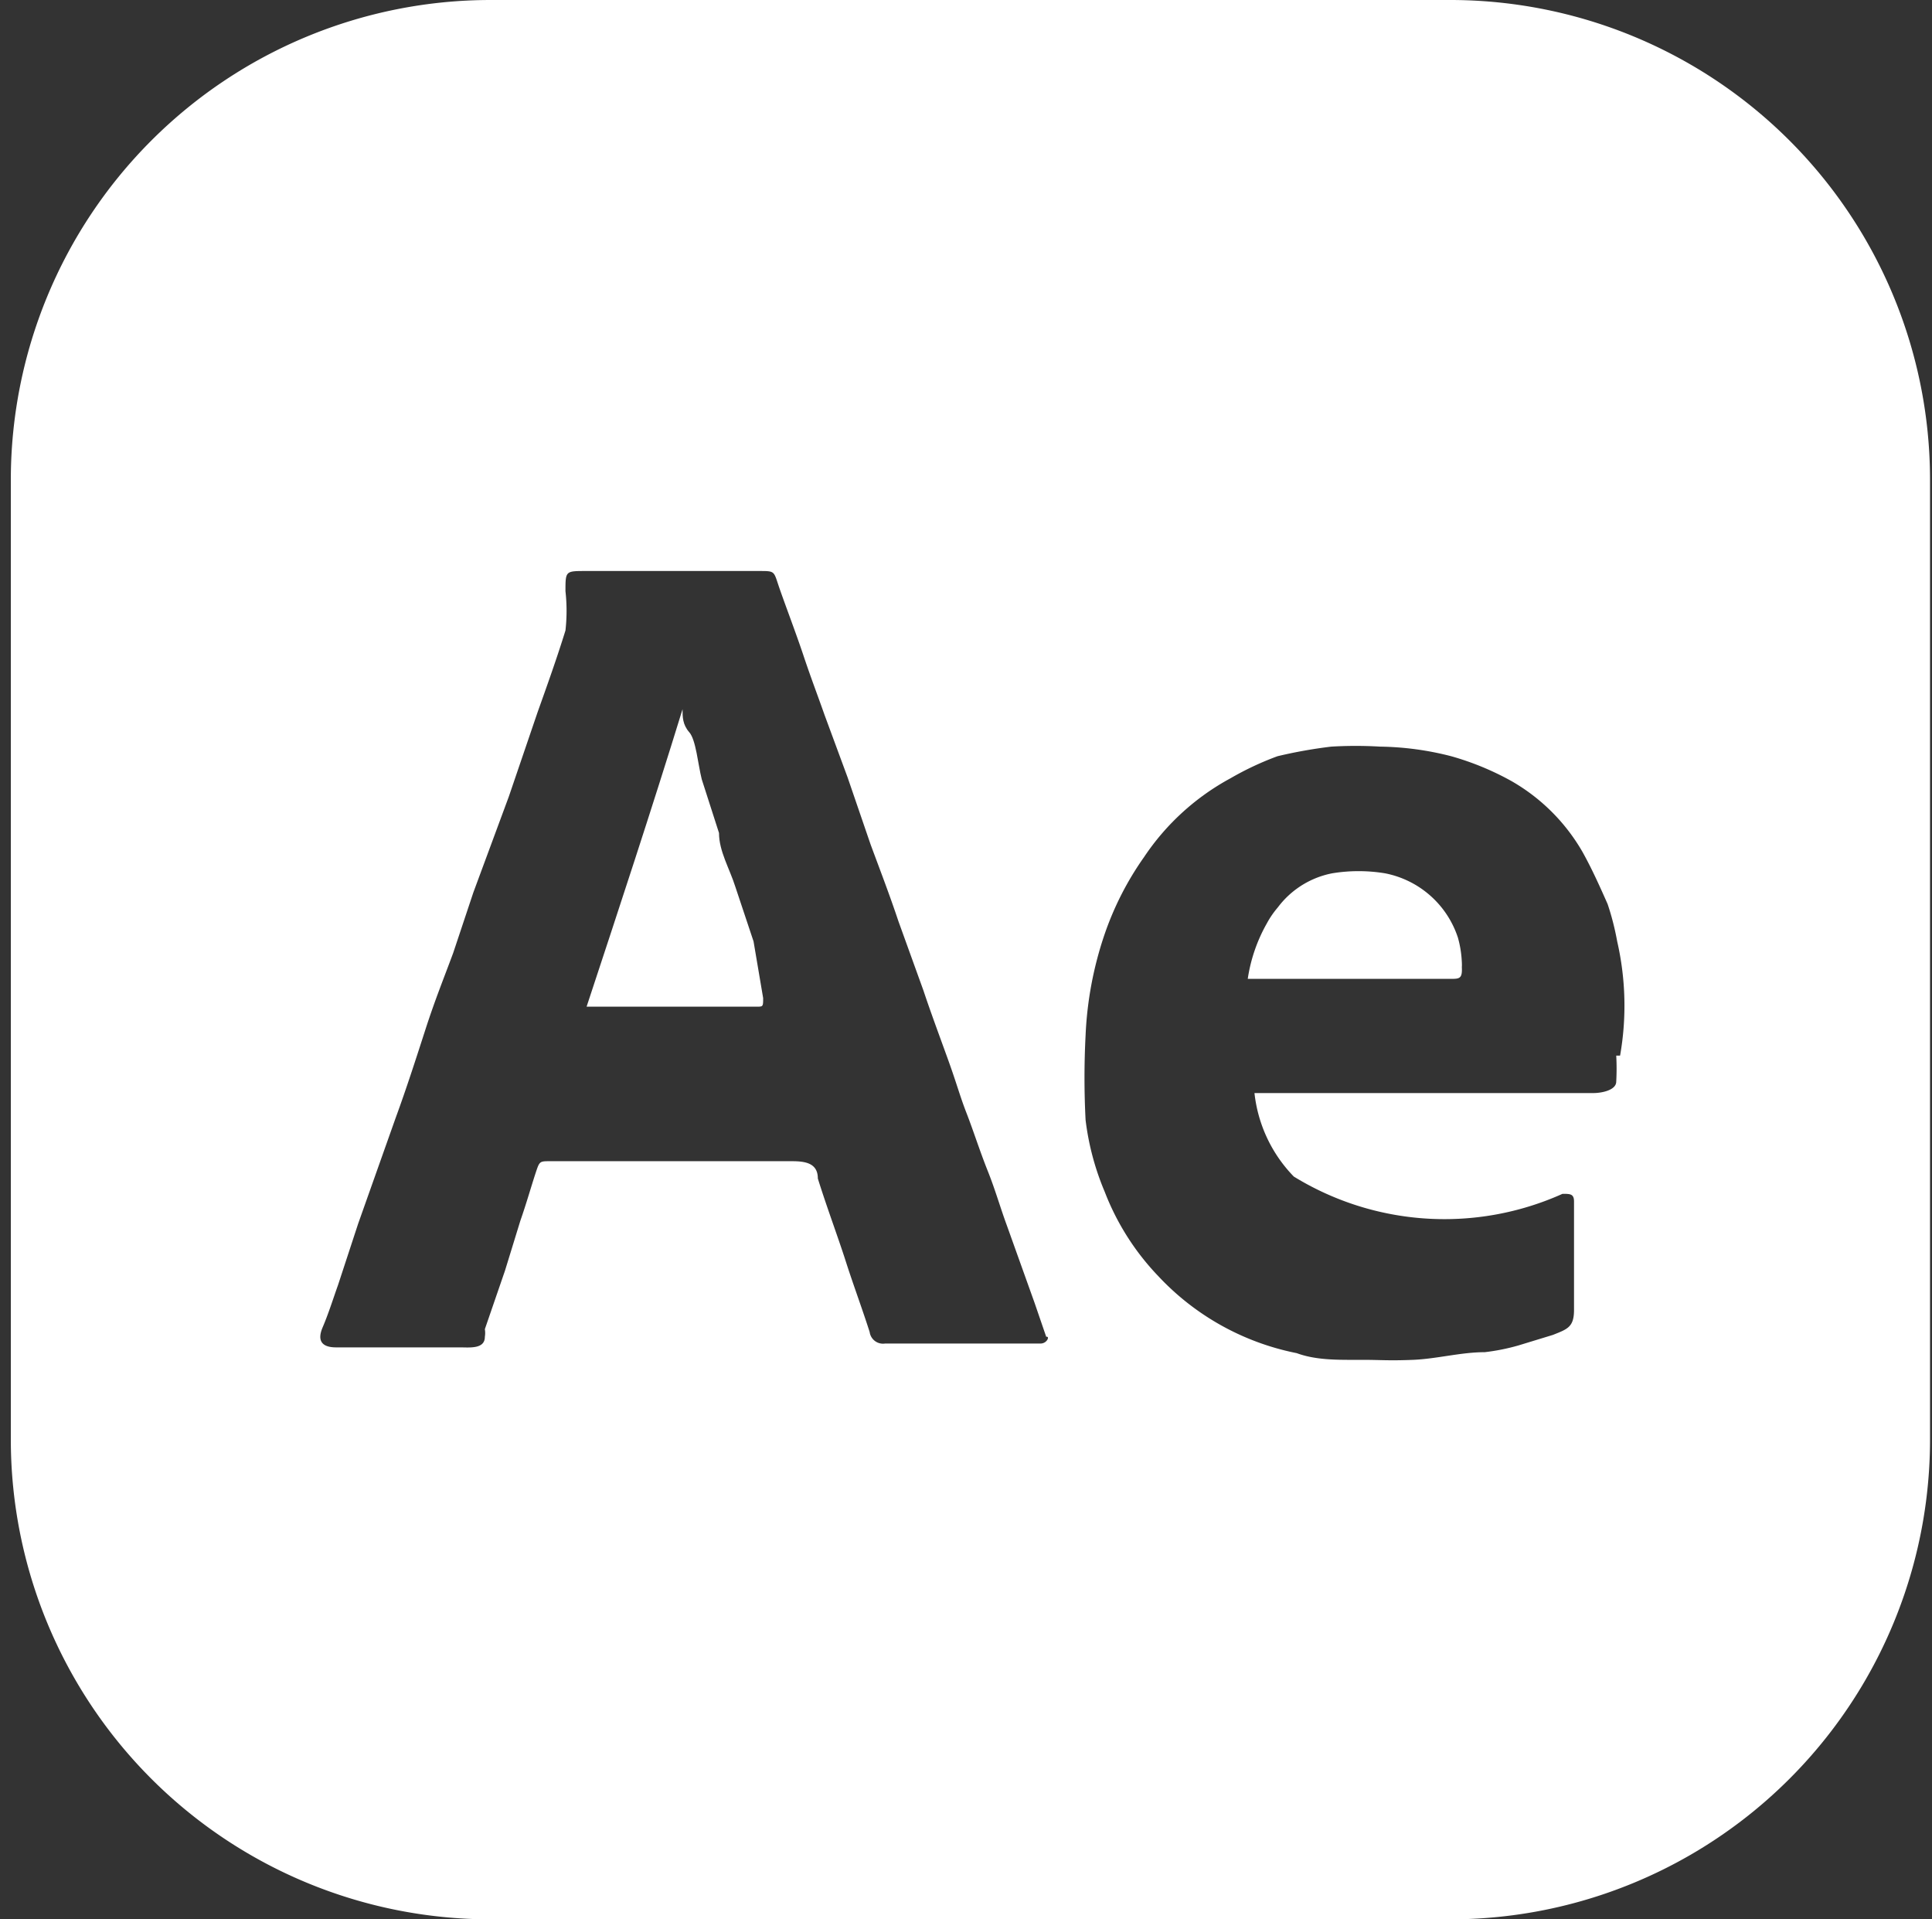 <svg xmlns="http://www.w3.org/2000/svg" width="151" height="150" fill="none"><rect width="100%" height="100%" fill="#333333" stroke="none"/><path fill="#fff" d="M59.646 78c0 .675 0 .675-.525.675H45.846c2.475-7.5 5.1-15.45 7.5-23.25 0 .6 0 1.2.525 1.8.525.6.675 2.475.975 3.675l1.35 4.2c0 1.425.825 2.775 1.275 4.2l1.425 4.275.75 4.425z"/><path fill="#fff" d="M113.946 73.275a7.506 7.506 0 0 0-5.7-5.025 12.728 12.728 0 0 0-4.125 0 6.97 6.97 0 0 0-4.8 3.525 12.526 12.526 0 0 0-1.5 4.35h15.525c.75 0 .975 0 .9-1.05a8.256 8.256 0 0 0-.3-1.8zm0 0a7.506 7.506 0 0 0-5.7-5.025 12.728 12.728 0 0 0-4.125 0 6.97 6.97 0 0 0-4.8 3.525 12.526 12.526 0 0 0-1.5 4.35h15.525c.75 0 .975 0 .9-1.05a8.256 8.256 0 0 0-.3-1.8zm0 0a7.506 7.506 0 0 0-5.7-5.025 12.728 12.728 0 0 0-4.125 0 6.97 6.97 0 0 0-4.8 3.525 12.526 12.526 0 0 0-1.5 4.35h15.525c.75 0 .975 0 .9-1.05a8.256 8.256 0 0 0-.3-1.8zm0 0a7.506 7.506 0 0 0-5.7-5.025 12.728 12.728 0 0 0-4.125 0 6.97 6.97 0 0 0-4.8 3.525 12.526 12.526 0 0 0-1.5 4.35h15.525c.75 0 .975 0 .9-1.05a8.256 8.256 0 0 0-.3-1.8zM113.346 0h-75a37.5 37.5 0 0 0-37.5 37.5v75a37.501 37.501 0 0 0 37.5 37.5h75a37.5 37.5 0 0 0 37.5-37.5v-75a37.499 37.499 0 0 0-37.5-37.5zM81.321 105H69.17a1.053 1.053 0 0 1-1.065-.51 1.03 1.03 0 0 1-.135-.39c-.6-1.875-1.275-3.675-1.875-5.55-.6-1.875-1.5-4.275-2.175-6.45 0-1.2-.975-1.35-2.025-1.35h-18.9c-.825 0-.825 0-1.125.9-.3.9-.75 2.475-1.2 3.75l-1.2 3.9-1.575 4.575a1.83 1.83 0 0 1 0 .6c0 .975-1.2.825-1.95.825H26.27c-1.125 0-1.5-.525-1.05-1.575.45-1.05.825-2.25 1.2-3.3l1.575-4.8 2.925-8.25c.825-2.25 1.575-4.575 2.325-6.9.75-2.325 1.425-3.975 2.175-6l1.575-4.725 2.775-7.5 2.25-6.6c.75-2.1 1.5-4.2 2.175-6.375a13.795 13.795 0 0 0 0-3.075c0-1.575 0-1.575 1.575-1.575h13.575c1.2 0 1.125 0 1.5 1.125s1.35 3.675 1.95 5.475c.6 1.8 1.125 3.15 1.65 4.65l1.8 4.875 1.8 5.25c.75 2.025 1.5 3.975 2.175 6l1.95 5.4c.6 1.8 1.275 3.6 1.95 5.475.675 1.875.9 2.775 1.425 4.125s1.05 3 1.65 4.5c.6 1.5.975 2.85 1.5 4.275l2.175 6.075.9 2.625c.3-.075.075.525-.45.525zm45-22.5c.037.675.037 1.35 0 2.025 0 .675-1.125.9-1.8.9H98.046c.27 2.46 1.35 4.755 3.075 6.525a22.497 22.497 0 0 0 21 1.35c.6 0 .9 0 .9.6v8.475c0 1.35-.525 1.5-1.65 1.95l-2.7.825a16.29 16.29 0 0 1-2.625.525c-1.875 0-3.75.525-5.625.6-1.875.075-2.55 0-3.825 0h-.75c-1.5 0-3.075 0-4.5-.525a20.174 20.174 0 0 1-10.8-6 19.8 19.8 0 0 1-4.2-6.6 20.776 20.776 0 0 1-1.5-5.625 64.576 64.576 0 0 1 0-6.6 28.183 28.183 0 0 1 1.5-7.95 23.851 23.851 0 0 1 3.075-6 18.975 18.975 0 0 1 6.75-6.15 23.45 23.45 0 0 1 3.675-1.725c1.384-.33 2.787-.58 4.2-.75a32.54 32.54 0 0 1 3.825 0 23.47 23.47 0 0 1 5.55.75 21.87 21.87 0 0 1 4.725 1.95 15.001 15.001 0 0 1 5.55 5.55c.75 1.35 1.35 2.7 1.95 4.05.322.953.57 1.935.75 2.925.67 2.93.747 5.965.225 8.925h-.3zm-18.375-13.875a12.728 12.728 0 0 0-4.125 0 6.968 6.968 0 0 0-4.8 3.525 12.526 12.526 0 0 0-1.5 4.35h15.825c.75 0 .975 0 .9-1.05a8.313 8.313 0 0 0-.45-1.95 7.497 7.497 0 0 0-5.55-5.25l-.3.375zm5.7 5.025a7.506 7.506 0 0 0-5.7-5.025 12.728 12.728 0 0 0-4.125 0 6.968 6.968 0 0 0-4.8 3.525 12.526 12.526 0 0 0-1.5 4.35h15.825c.75 0 .975 0 .9-1.05 0-.735-.105-1.47-.3-2.175l-.3.375zm0 0a7.506 7.506 0 0 0-5.7-5.025 12.728 12.728 0 0 0-4.125 0 6.968 6.968 0 0 0-4.8 3.525 12.526 12.526 0 0 0-1.5 4.35h15.825c.75 0 .975 0 .9-1.05 0-.735-.105-1.47-.3-2.175l-.3.375zm0 0a7.506 7.506 0 0 0-5.7-5.025 12.728 12.728 0 0 0-4.125 0 6.968 6.968 0 0 0-4.8 3.525 12.526 12.526 0 0 0-1.5 4.35h15.825c.75 0 .975 0 .9-1.05 0-.735-.105-1.47-.3-2.175l-.3.375zm0 0a7.506 7.506 0 0 0-5.7-5.025 12.728 12.728 0 0 0-4.125 0 6.968 6.968 0 0 0-4.8 3.525 12.526 12.526 0 0 0-1.5 4.35h15.825c.75 0 .975 0 .9-1.05 0-.735-.105-1.47-.3-2.175l-.3.375z"/></svg>